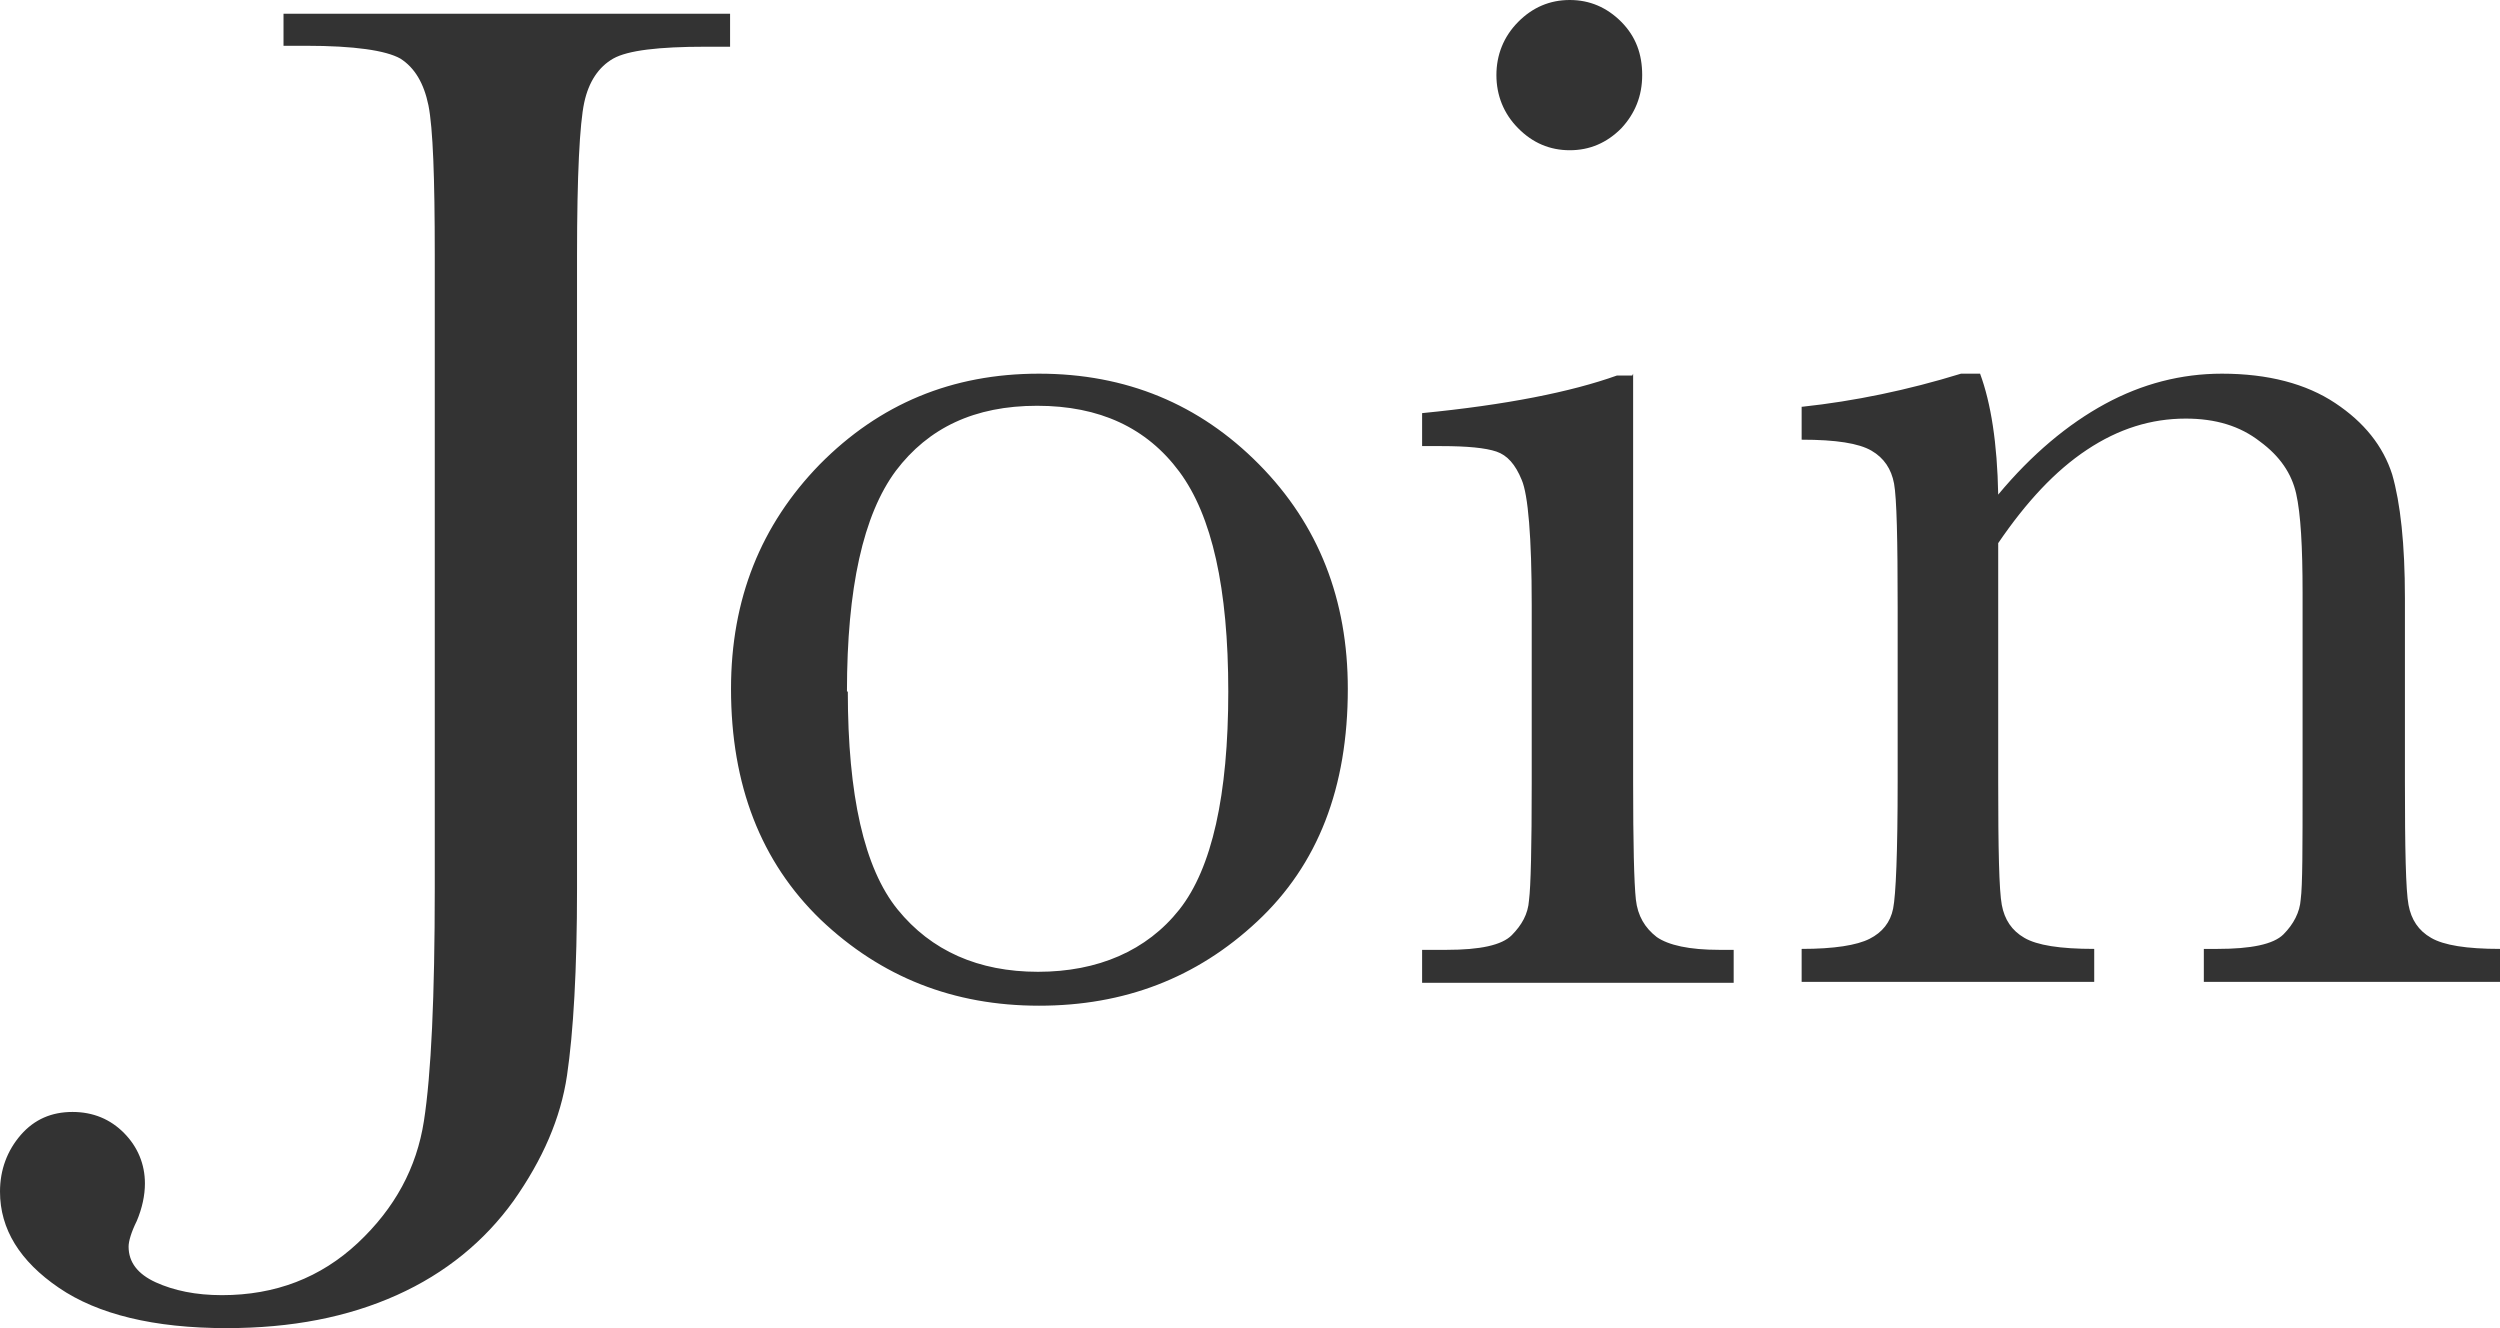 <svg width="32" height="17" viewBox="0 0 32 17" fill="none" xmlns="http://www.w3.org/2000/svg">
<path d="M9.345 0.176V0.598H9.032C8.429 0.598 8.035 0.645 7.849 0.75C7.664 0.856 7.536 1.043 7.478 1.313C7.42 1.583 7.386 2.239 7.386 3.271V11.372C7.386 12.416 7.339 13.213 7.258 13.764C7.177 14.315 6.945 14.843 6.574 15.37C6.203 15.886 5.704 16.297 5.078 16.578C4.452 16.859 3.733 17 2.899 17C1.971 17 1.252 16.824 0.754 16.484C0.255 16.144 0 15.734 0 15.253C0 14.972 0.093 14.726 0.267 14.526C0.441 14.327 0.661 14.233 0.928 14.233C1.194 14.233 1.414 14.327 1.588 14.503C1.762 14.679 1.855 14.901 1.855 15.148C1.855 15.3 1.82 15.464 1.751 15.628C1.681 15.769 1.646 15.886 1.646 15.957C1.646 16.156 1.762 16.308 1.994 16.414C2.226 16.519 2.504 16.578 2.841 16.578C3.525 16.578 4.104 16.355 4.58 15.91C5.055 15.464 5.333 14.948 5.426 14.35C5.519 13.752 5.565 12.756 5.565 11.372V3.259C5.565 2.274 5.542 1.641 5.484 1.348C5.426 1.067 5.31 0.868 5.125 0.75C4.939 0.645 4.533 0.586 3.919 0.586H3.629V0.176H9.345ZM9.357 8.817C9.357 7.668 9.739 6.718 10.493 5.944C11.258 5.17 12.185 4.783 13.299 4.783C14.412 4.783 15.351 5.17 16.116 5.944C16.881 6.718 17.252 7.679 17.252 8.817C17.252 10.083 16.87 11.068 16.093 11.794C15.316 12.521 14.388 12.873 13.299 12.873C12.209 12.873 11.281 12.51 10.504 11.771C9.739 11.032 9.357 10.048 9.357 8.817ZM10.852 8.852C10.852 10.177 11.061 11.114 11.49 11.642C11.919 12.17 12.522 12.439 13.287 12.439C14.052 12.439 14.678 12.17 15.096 11.642C15.513 11.114 15.722 10.177 15.722 8.852C15.722 7.527 15.513 6.601 15.096 6.038C14.678 5.475 14.075 5.194 13.275 5.194C12.475 5.194 11.884 5.475 11.467 6.026C11.049 6.589 10.841 7.527 10.841 8.852H10.852ZM20.904 4.783V10.001C20.904 10.798 20.916 11.302 20.939 11.513C20.962 11.724 21.055 11.877 21.206 11.994C21.357 12.099 21.623 12.158 22.006 12.158H22.191V12.58H18.203V12.158H18.516C18.945 12.158 19.223 12.099 19.351 11.97C19.478 11.841 19.559 11.701 19.571 11.525C19.594 11.349 19.606 10.845 19.606 10.012V7.75C19.606 6.87 19.559 6.331 19.478 6.143C19.397 5.944 19.293 5.827 19.154 5.78C19.015 5.733 18.783 5.71 18.446 5.71H18.203V5.288C19.281 5.182 20.104 5.018 20.696 4.807H20.893L20.904 4.783ZM19.154 0.961C19.154 0.703 19.246 0.469 19.432 0.281C19.617 0.094 19.838 0 20.093 0C20.348 0 20.568 0.094 20.754 0.281C20.939 0.469 21.02 0.692 21.02 0.961C21.02 1.231 20.927 1.454 20.754 1.641C20.568 1.829 20.348 1.923 20.093 1.923C19.838 1.923 19.617 1.829 19.432 1.641C19.246 1.454 19.154 1.219 19.154 0.961ZM23.073 5.206C23.733 5.135 24.417 4.994 25.101 4.783H25.345C25.484 5.159 25.565 5.674 25.577 6.331C26.006 5.815 26.47 5.428 26.945 5.17C27.42 4.912 27.919 4.783 28.441 4.783C29.032 4.783 29.519 4.912 29.89 5.159C30.261 5.405 30.504 5.71 30.62 6.073C30.725 6.437 30.783 6.964 30.783 7.656V10.001C30.783 10.868 30.794 11.396 30.829 11.583C30.864 11.771 30.956 11.912 31.119 12.005C31.281 12.099 31.571 12.146 32 12.146V12.568H28.209V12.146H28.383C28.812 12.146 29.101 12.088 29.229 11.959C29.357 11.83 29.438 11.677 29.449 11.513C29.473 11.337 29.473 10.845 29.473 10.001V7.586C29.473 6.999 29.449 6.577 29.391 6.319C29.333 6.061 29.183 5.839 28.927 5.651C28.672 5.452 28.359 5.358 27.977 5.358C27.536 5.358 27.119 5.487 26.713 5.757C26.307 6.026 25.936 6.425 25.577 6.952V10.001C25.577 10.868 25.588 11.396 25.623 11.583C25.658 11.771 25.751 11.912 25.913 12.005C26.075 12.099 26.365 12.146 26.806 12.146V12.568H23.061V12.146C23.478 12.146 23.768 12.099 23.93 12.017C24.093 11.935 24.197 11.806 24.232 11.63C24.267 11.454 24.29 10.915 24.29 10.001V7.773C24.29 6.906 24.278 6.378 24.244 6.19C24.209 6.003 24.116 5.862 23.954 5.768C23.791 5.674 23.502 5.628 23.061 5.628V5.206H23.073Z" fill="#333333"/>
</svg>
